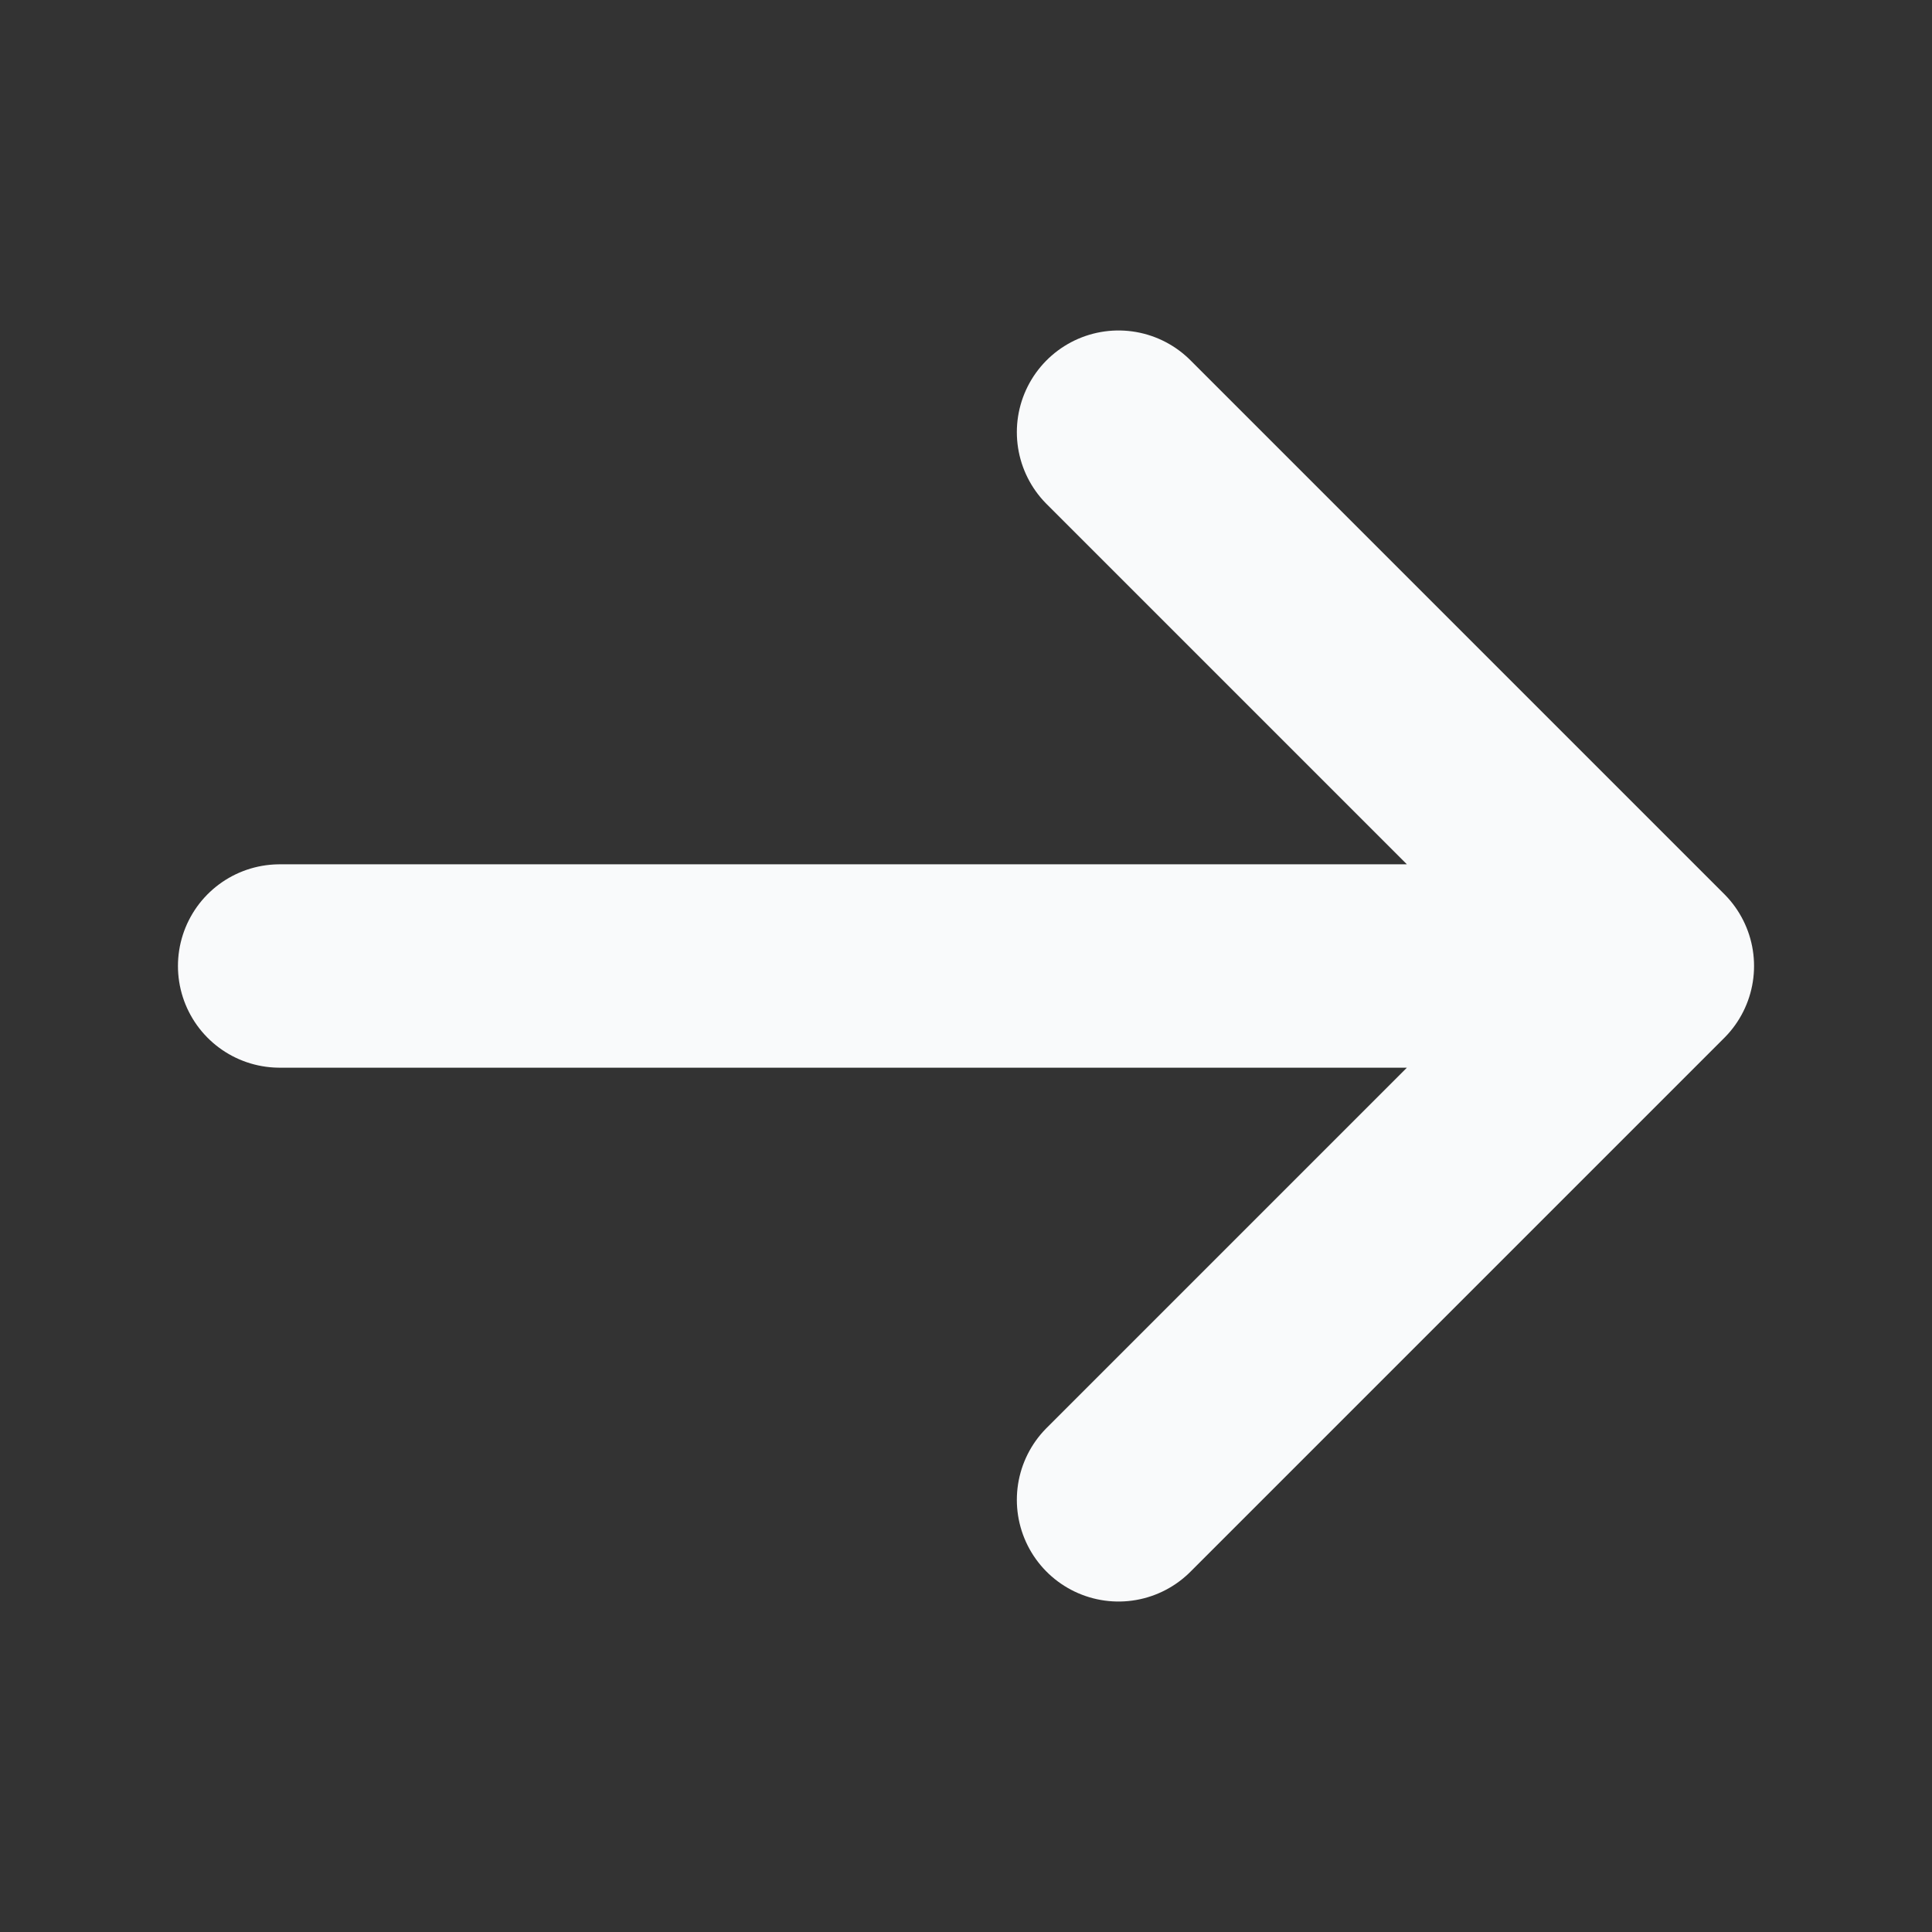 <svg xmlns="http://www.w3.org/2000/svg" width="19" height="19" fill="none" viewBox="0 0 19 19"><rect x="0" y="0" width="19" height="19" fill="#333333" stroke="none"/><path stroke="#F9FAFB" stroke-linecap="round" stroke-linejoin="round" stroke-width="2" d="M11 4.25L16.25 9.5M16.25 9.5L11 14.75M16.25 9.5L2.75 9.5"/></svg>